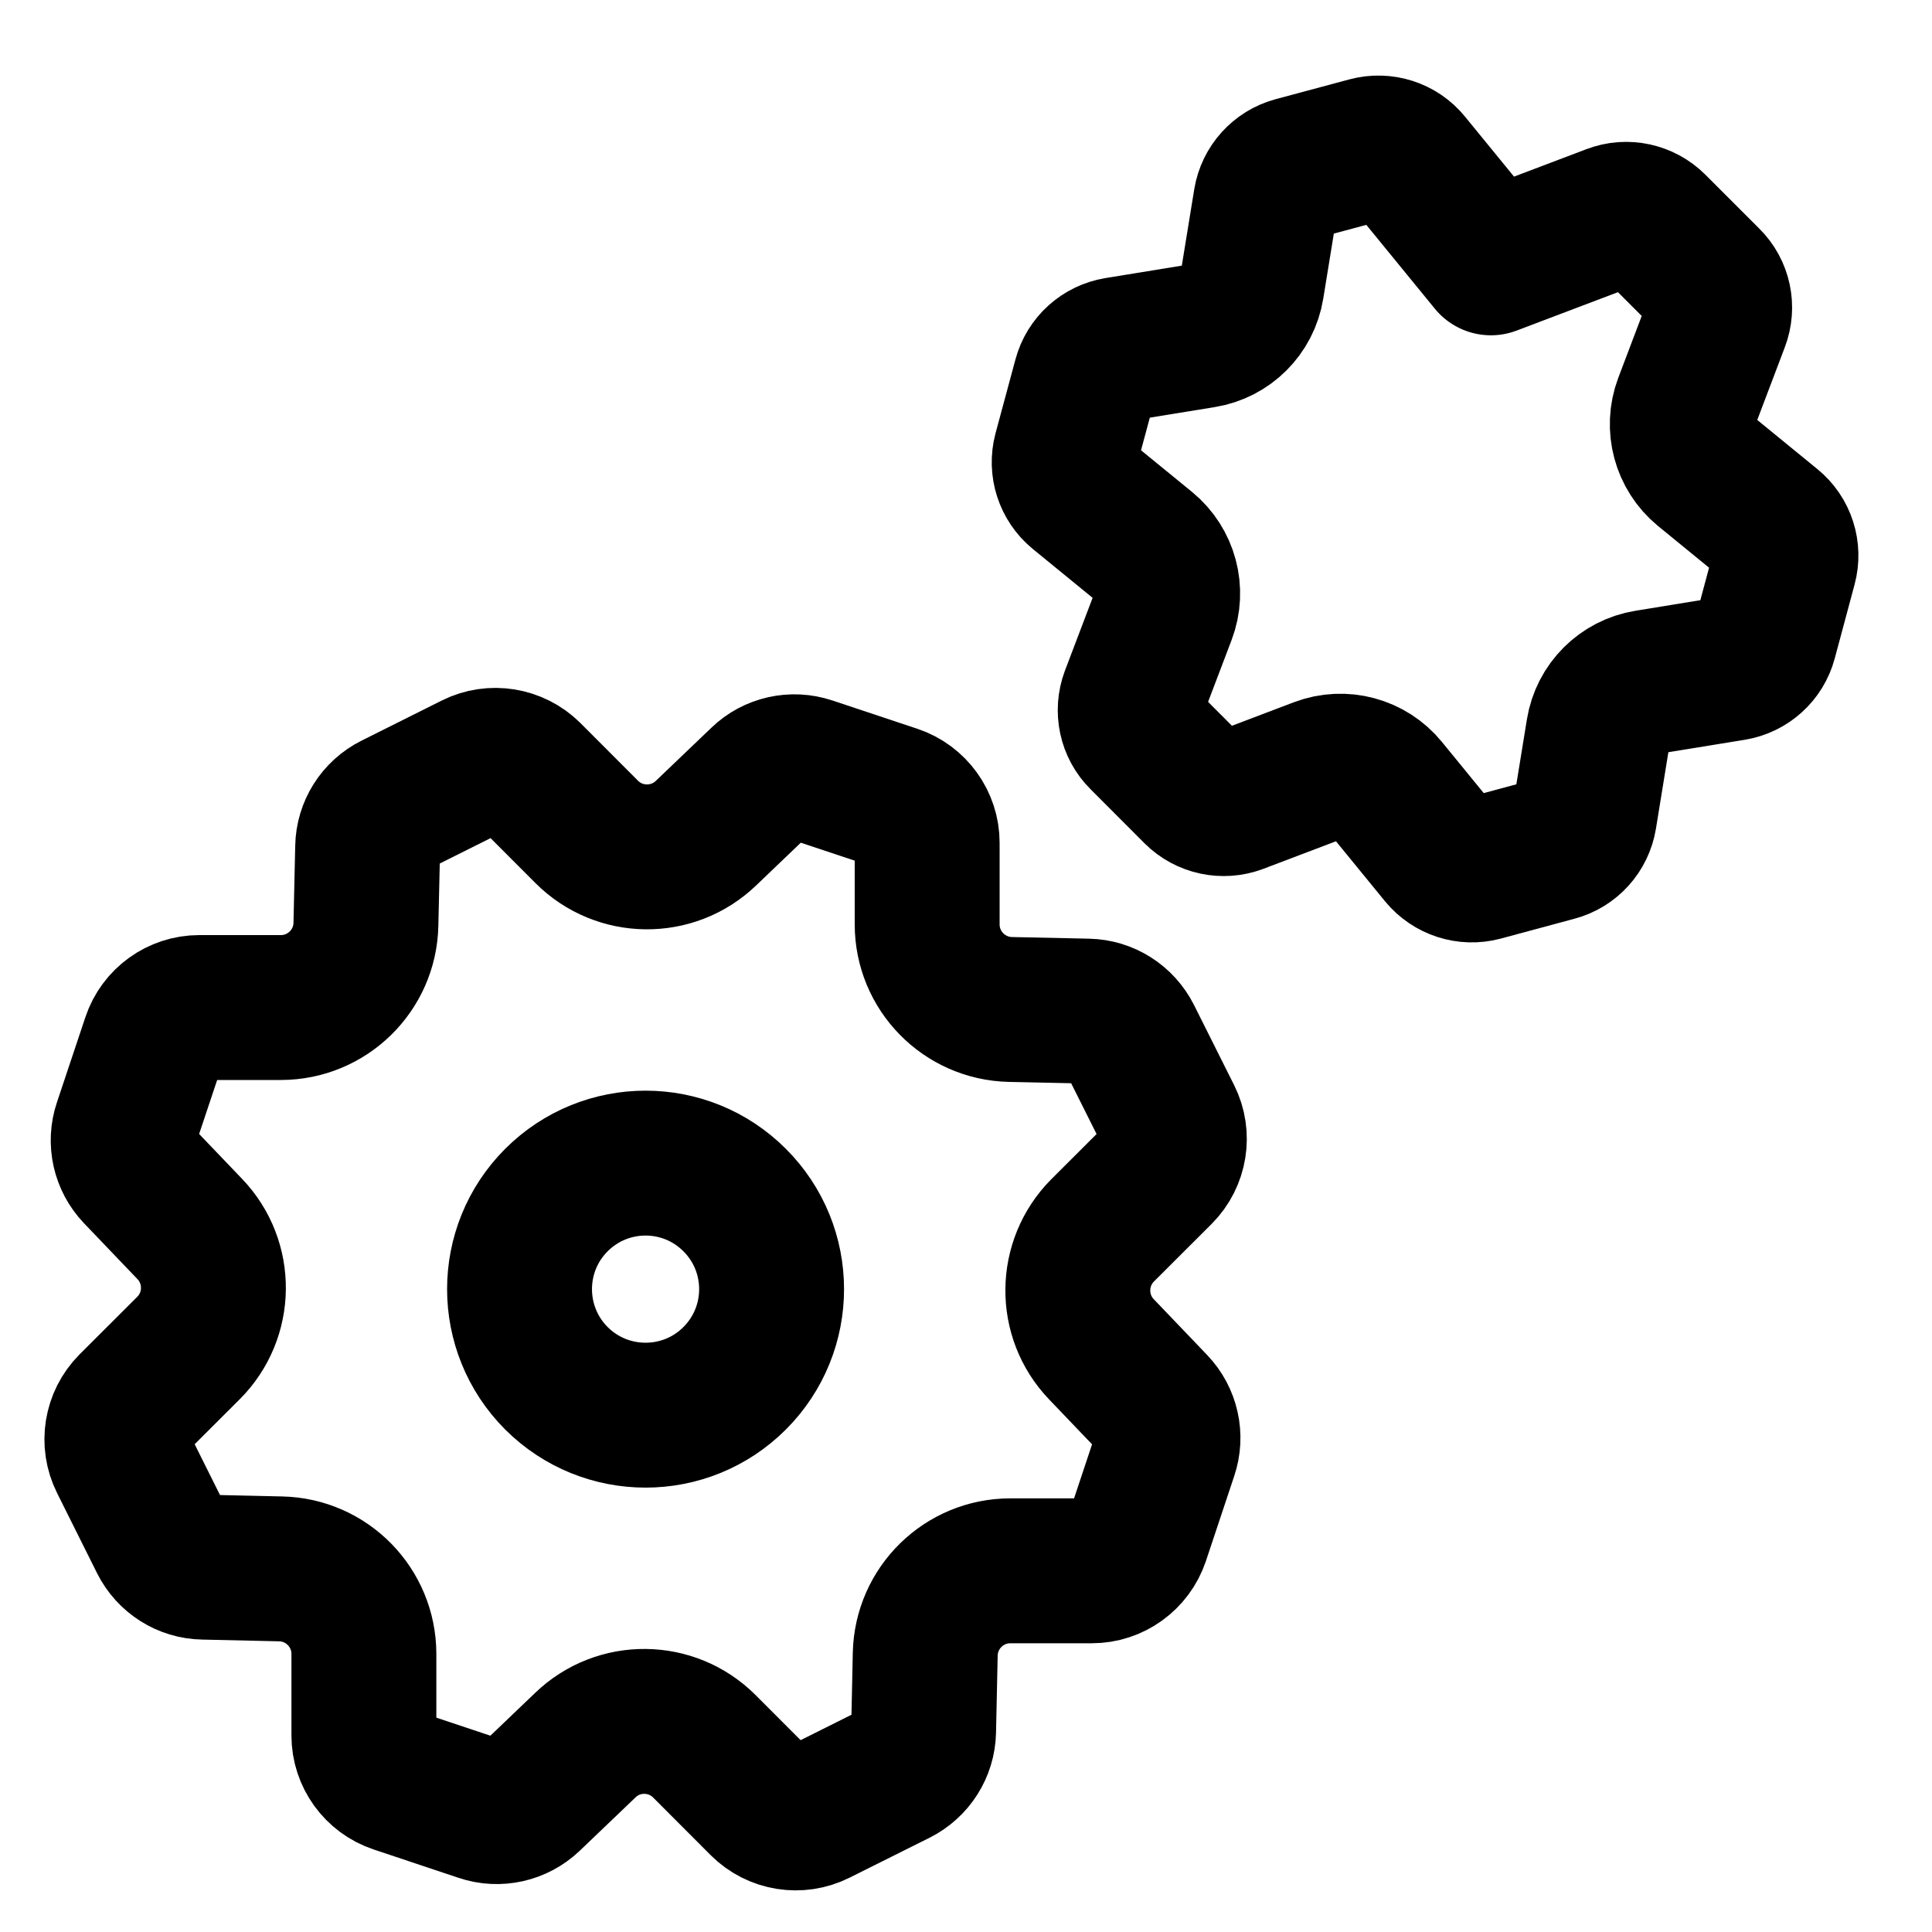 <?xml version="1.0" encoding="UTF-8"?>
<svg width="20px" height="20px" viewBox="0 0 20 20" version="1.1" xmlns="http://www.w3.org/2000/svg" xmlns:xlink="http://www.w3.org/1999/xlink">
    <!-- Generator: Sketch 51.3 (57544) - http://www.bohemiancoding.com/sketch -->
    <title>Business Automation</title>
    <desc>Created with Sketch.</desc>
    <defs></defs>
    <g id="Page-1" stroke="none" stroke-width="1" fill="none" fill-rule="evenodd" stroke-linecap="round" stroke-linejoin="round">
        <g id="Business-Automation" transform="translate(1, 1)" stroke="#000000" stroke-width="1.5">
            <path d="M6.605,11.423 C7.115,11.932 7.115,12.758 6.605,13.268 C6.096,13.777 5.27,13.777 4.76,13.268 C4.251,12.758 4.251,11.932 4.76,11.423 C5.27,10.913 6.096,10.913 6.605,11.423" id="Shape"></path>
            <path d="M7.38,6.963 L8.26,7.256 C8.462,7.324 8.598,7.513 8.598,7.725 L8.598,8.569 C8.598,9.048 8.981,9.439 9.46,9.45 L10.259,9.467 C10.442,9.471 10.607,9.576 10.69,9.74 L11.105,10.569 C11.2,10.759 11.162,10.989 11.013,11.139 L10.415,11.736 C10.077,12.075 10.071,12.623 10.402,12.968 L10.954,13.545 C11.081,13.678 11.124,13.869 11.065,14.043 L10.772,14.923 C10.704,15.124 10.515,15.261 10.303,15.261 L9.459,15.261 C8.98,15.261 8.589,15.644 8.578,16.123 L8.561,16.922 C8.557,17.105 8.452,17.27 8.288,17.353 L7.459,17.767 C7.269,17.862 7.039,17.825 6.888,17.675 L6.292,17.078 C5.953,16.739 5.405,16.733 5.06,17.065 L4.483,17.617 C4.35,17.743 4.159,17.787 3.985,17.728 L3.105,17.434 C2.904,17.367 2.767,17.178 2.767,16.966 L2.767,16.122 C2.767,15.643 2.384,15.251 1.905,15.241 L1.107,15.223 C0.924,15.22 0.759,15.115 0.676,14.951 L0.262,14.121 C0.167,13.931 0.204,13.702 0.354,13.551 L0.951,12.955 C1.29,12.616 1.296,12.068 0.964,11.722 L0.412,11.145 C0.286,11.013 0.242,10.822 0.301,10.648 L0.595,9.768 C0.662,9.566 0.851,9.43 1.063,9.43 L1.907,9.43 C2.386,9.43 2.778,9.047 2.788,8.568 L2.806,7.769 C2.809,7.586 2.914,7.42 3.078,7.338 L3.908,6.923 C4.098,6.828 4.327,6.866 4.478,7.015 L5.074,7.612 C5.413,7.951 5.961,7.957 6.307,7.626 L6.884,7.074 C7.014,6.948 7.206,6.905 7.38,6.963 Z" id="Shape"></path>
            <path d="M14.341,7.992 L15.105,7.786 C15.26,7.745 15.376,7.616 15.402,7.458 L15.547,6.566 C15.589,6.308 15.791,6.105 16.05,6.063 L16.941,5.918 C17.099,5.892 17.228,5.776 17.269,5.621 L17.474,4.857 C17.516,4.702 17.463,4.537 17.338,4.436 L16.638,3.864 C16.436,3.697 16.362,3.421 16.454,3.176 L16.775,2.329 C16.832,2.18 16.797,2.01 16.682,1.897 L16.123,1.338 C16.009,1.225 15.839,1.188 15.69,1.245 L14.434,1.721 L13.585,0.682 C13.484,0.557 13.318,0.505 13.164,0.546 L12.4,0.751 C12.245,0.793 12.129,0.921 12.103,1.08 L11.958,1.971 C11.916,2.23 11.713,2.432 11.455,2.474 L10.564,2.619 C10.406,2.645 10.277,2.761 10.236,2.916 L10.03,3.68 C9.989,3.835 10.042,4 10.166,4.102 L10.865,4.673 C11.067,4.839 11.141,5.115 11.048,5.36 L10.726,6.207 C10.67,6.357 10.705,6.527 10.82,6.64 L11.379,7.2 C11.492,7.313 11.662,7.349 11.812,7.293 L12.66,6.971 C12.905,6.878 13.181,6.953 13.346,7.155 L13.918,7.855 C14.021,7.98 14.186,8.033 14.341,7.992 Z" id="Shape"></path>
        </g>
    </g>
</svg>
